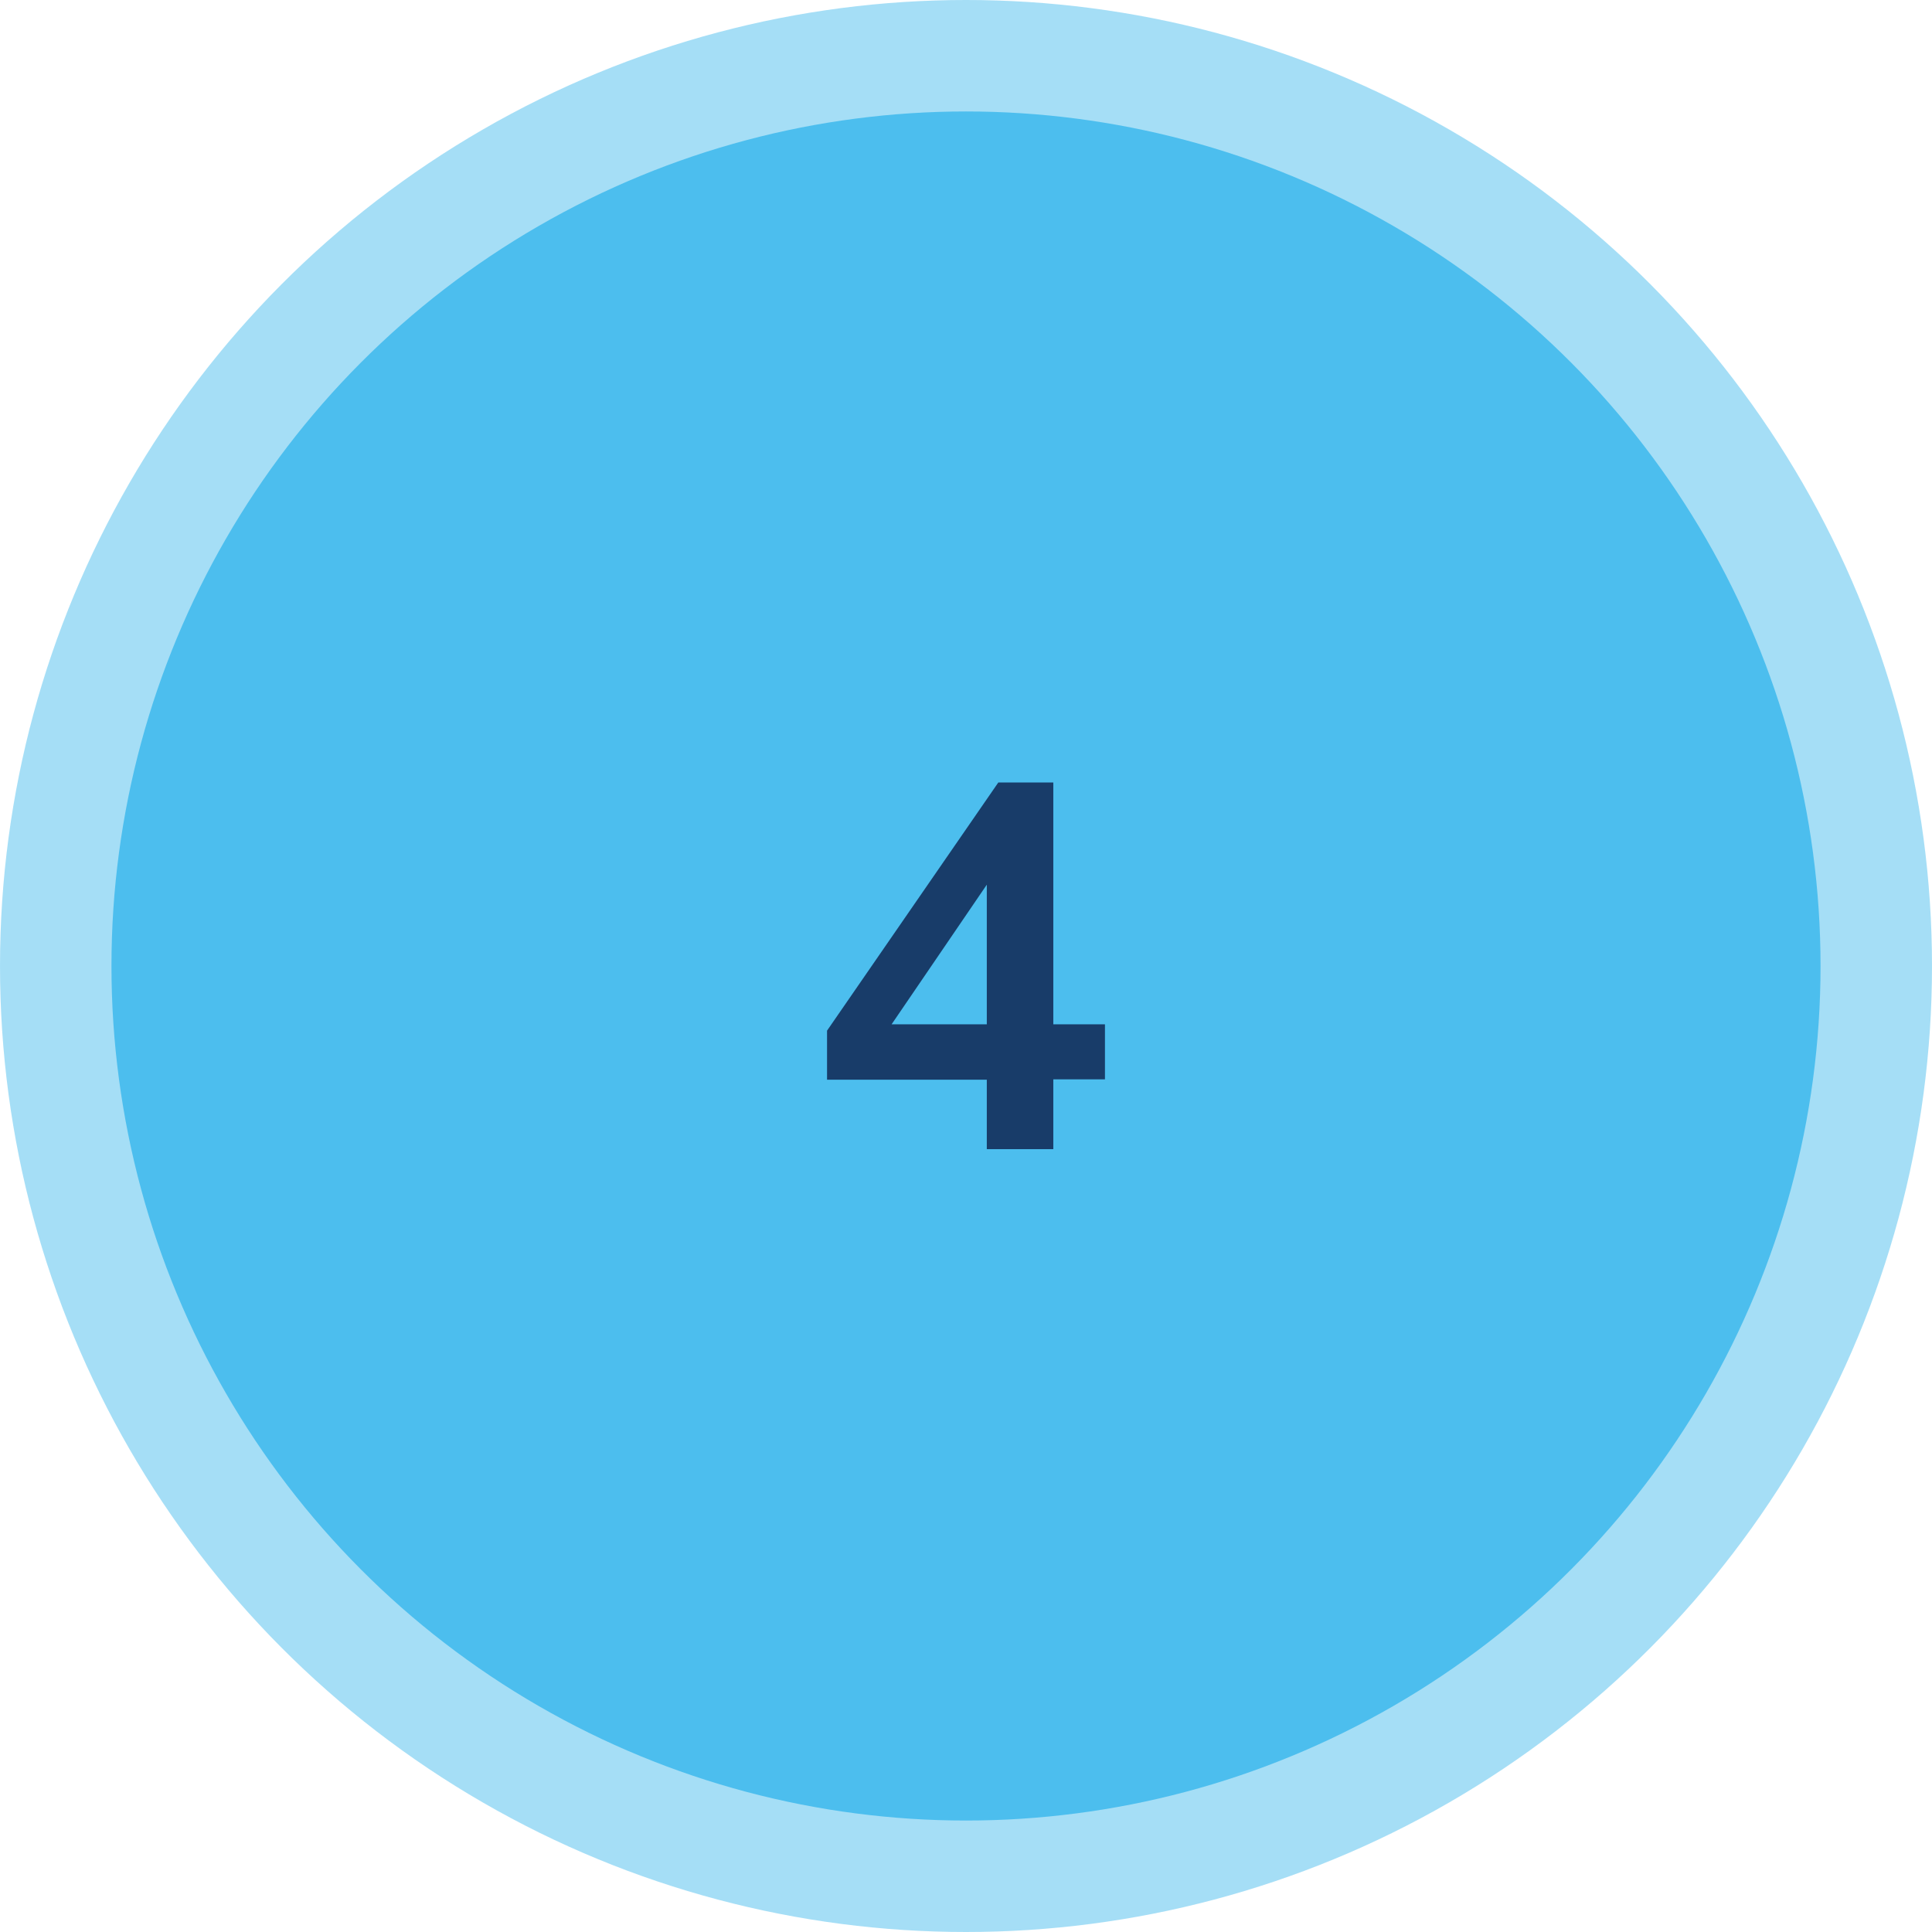 <svg xmlns="http://www.w3.org/2000/svg" id="Capa_2" data-name="Capa 2" viewBox="0 0 52 52"><defs><style>      .cls-1 {        opacity: .5;      }      .cls-1, .cls-2 {        fill: #4cbeee;      }      .cls-3 {        fill: #183c69;      }    </style></defs><g id="Capa_1-2" data-name="Capa 1"><g><circle class="cls-1" cx="26" cy="26" r="26"></circle><circle class="cls-2" cx="26" cy="26" r="23"></circle><path class="cls-3" d="m26.56,30.94v-1.88h-4.3v-1.32l4.61-6.68h1.48v6.51h1.39v1.48h-1.39v1.88h-1.79Zm0-3.36v-4.37h.41l-3.3,4.84v-.48h2.9Z"></path></g></g></svg>